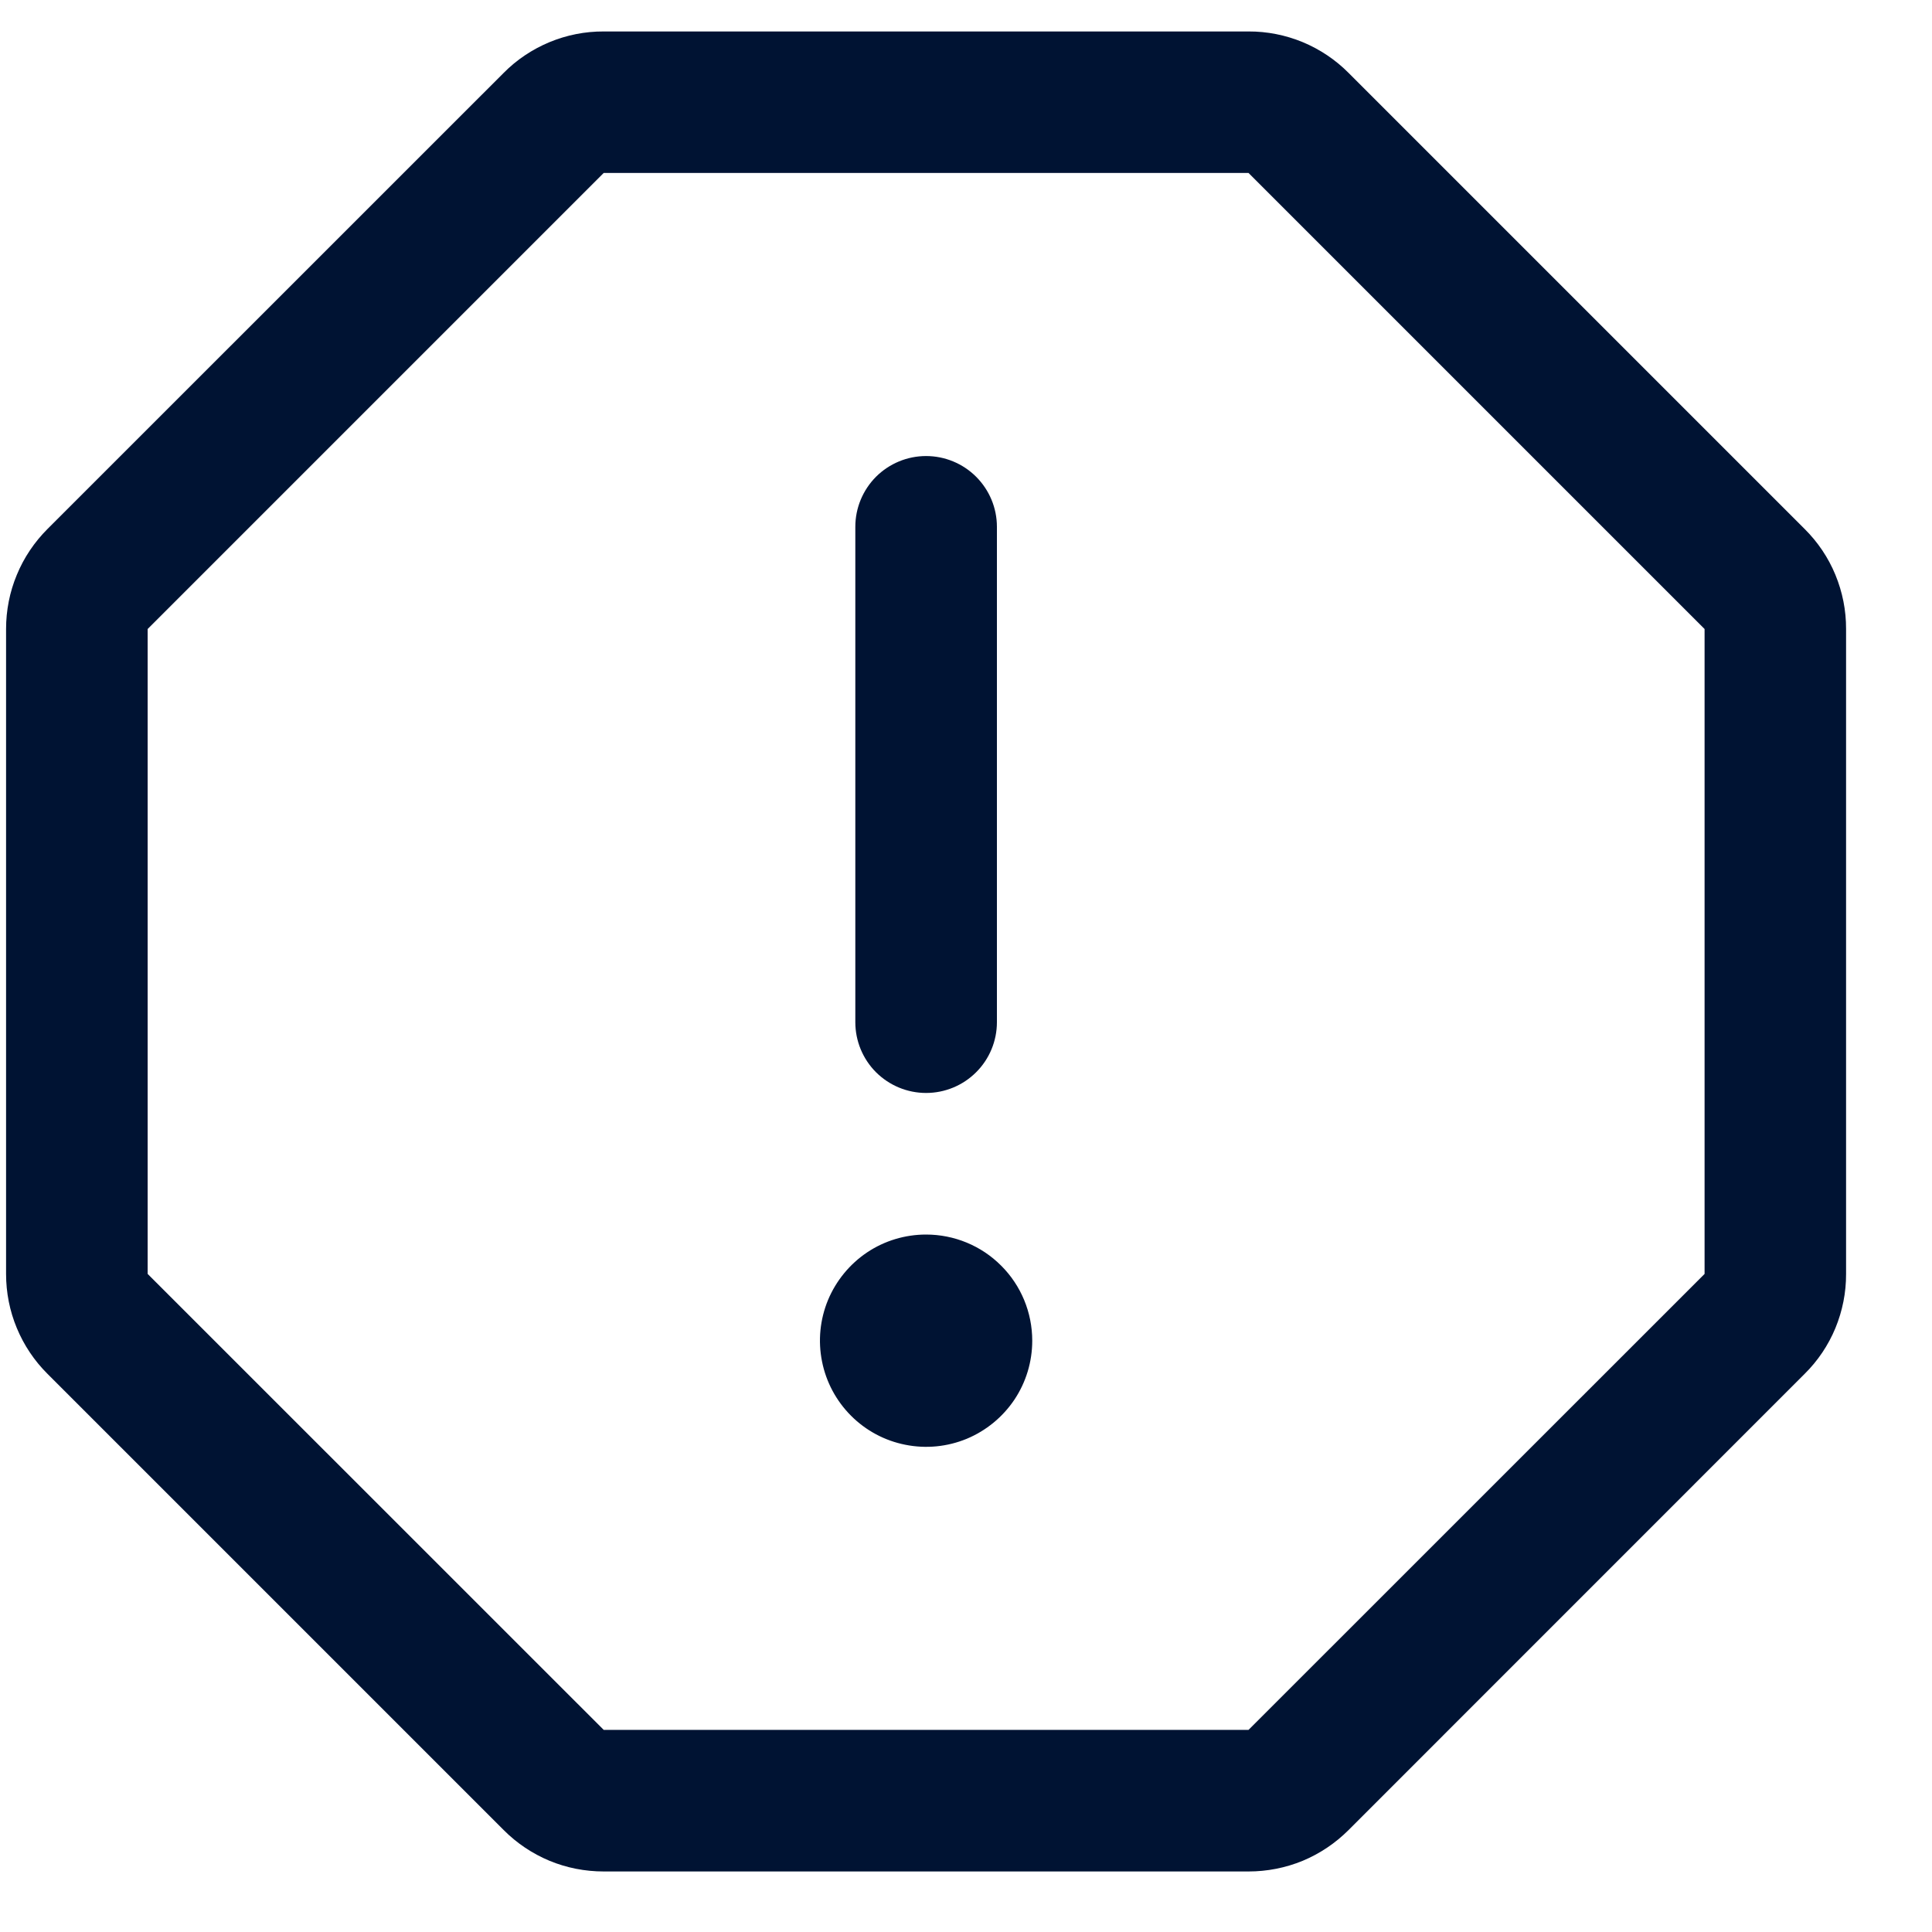 <svg width="21" height="21" viewBox="0 0 21 21" fill="none" xmlns="http://www.w3.org/2000/svg">
<path d="M9.297 11.111V5.726C9.297 5.522 9.378 5.327 9.522 5.182C9.667 5.038 9.862 4.957 10.066 4.957C10.27 4.957 10.466 5.038 10.61 5.182C10.755 5.327 10.836 5.522 10.836 5.726V11.111C10.836 11.315 10.755 11.511 10.61 11.655C10.466 11.799 10.27 11.88 10.066 11.88C9.862 11.88 9.667 11.799 9.522 11.655C9.378 11.511 9.297 11.315 9.297 11.111ZM20.066 6.837V13.847C20.067 14.049 20.027 14.249 19.95 14.436C19.873 14.622 19.759 14.792 19.615 14.934L14.659 19.891C14.516 20.034 14.347 20.148 14.16 20.226C13.973 20.303 13.773 20.342 13.571 20.342H6.562C6.359 20.342 6.159 20.303 5.973 20.226C5.786 20.148 5.616 20.034 5.474 19.891L0.517 14.934C0.374 14.792 0.26 14.622 0.183 14.436C0.105 14.249 0.066 14.049 0.066 13.847V6.837C0.066 6.635 0.105 6.435 0.183 6.248C0.26 6.061 0.374 5.892 0.517 5.749L5.474 0.793C5.616 0.649 5.786 0.536 5.973 0.458C6.159 0.381 6.359 0.341 6.562 0.342H13.571C13.773 0.341 13.973 0.381 14.16 0.458C14.347 0.536 14.516 0.649 14.659 0.793L19.615 5.749C19.759 5.892 19.873 6.061 19.95 6.248C20.027 6.435 20.067 6.635 20.066 6.837ZM18.528 6.837L13.571 1.88H6.562L1.605 6.837V13.847L6.562 18.803H13.571L18.528 13.847V6.837ZM10.066 13.419C9.838 13.419 9.615 13.486 9.425 13.613C9.236 13.74 9.088 13.92 9 14.131C8.913 14.342 8.89 14.574 8.935 14.798C8.979 15.021 9.089 15.227 9.251 15.389C9.412 15.55 9.617 15.66 9.841 15.704C10.065 15.749 10.297 15.726 10.508 15.639C10.719 15.551 10.899 15.403 11.026 15.214C11.153 15.024 11.22 14.801 11.22 14.573C11.22 14.267 11.099 13.973 10.882 13.757C10.666 13.54 10.372 13.419 10.066 13.419Z" fill="#001333"/>
</svg>
